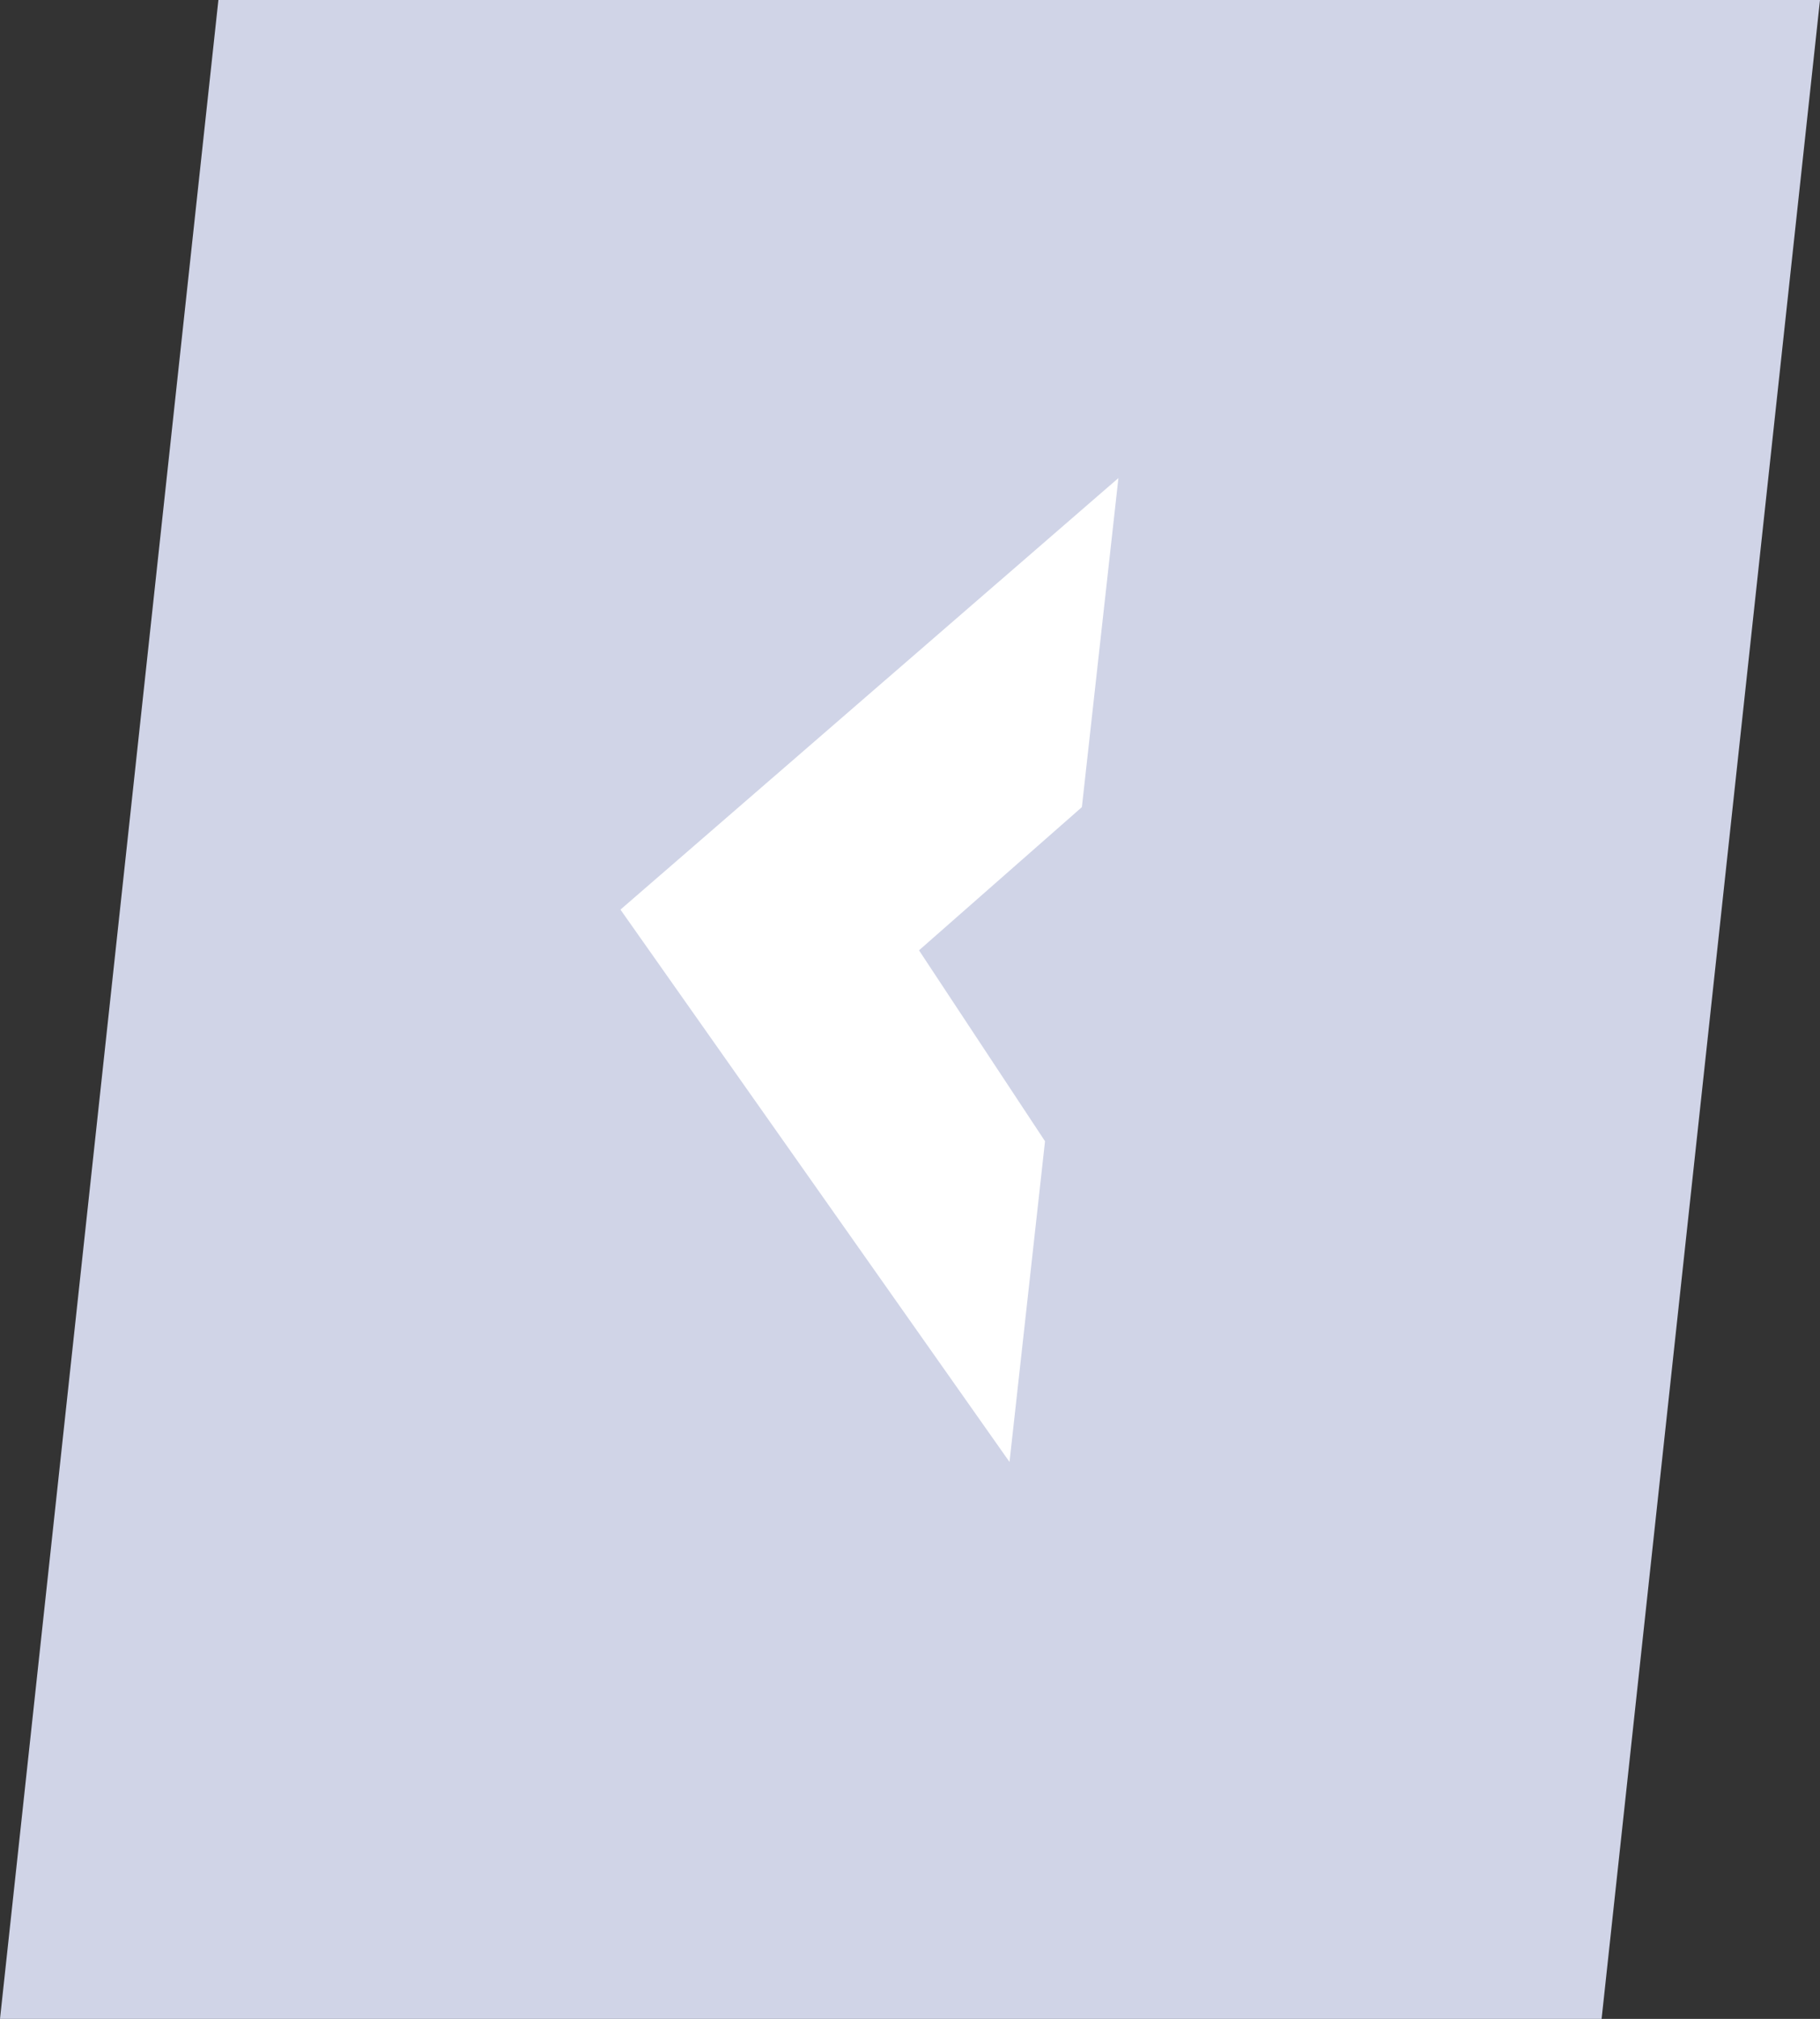 <svg xmlns="http://www.w3.org/2000/svg" width="50" height="55.437" viewBox="0 0 50 55.437"><rect x="0" y="0" width="50" height="55.437" fill="#333333" stroke="none"/><g id="Backward_Arrow" data-name="Backward Arrow" transform="translate(-1706 -748)"><path id="Path_285" data-name="Path 285" d="M6,0H50L44,55.437H0Z" transform="translate(1706 748)" fill="#d0d4e7"></path><g id="Symbol" transform="translate(1724.542 759.469) rotate(7)"><path id="Path_10_-_Outline" data-name="Path 10 - Outline" d="M12.295.161.161,13.59,12.618,27.341l-.105-8.86L8.438,13.7,12.4,9.252Z" fill="#fff"></path></g></g></svg>